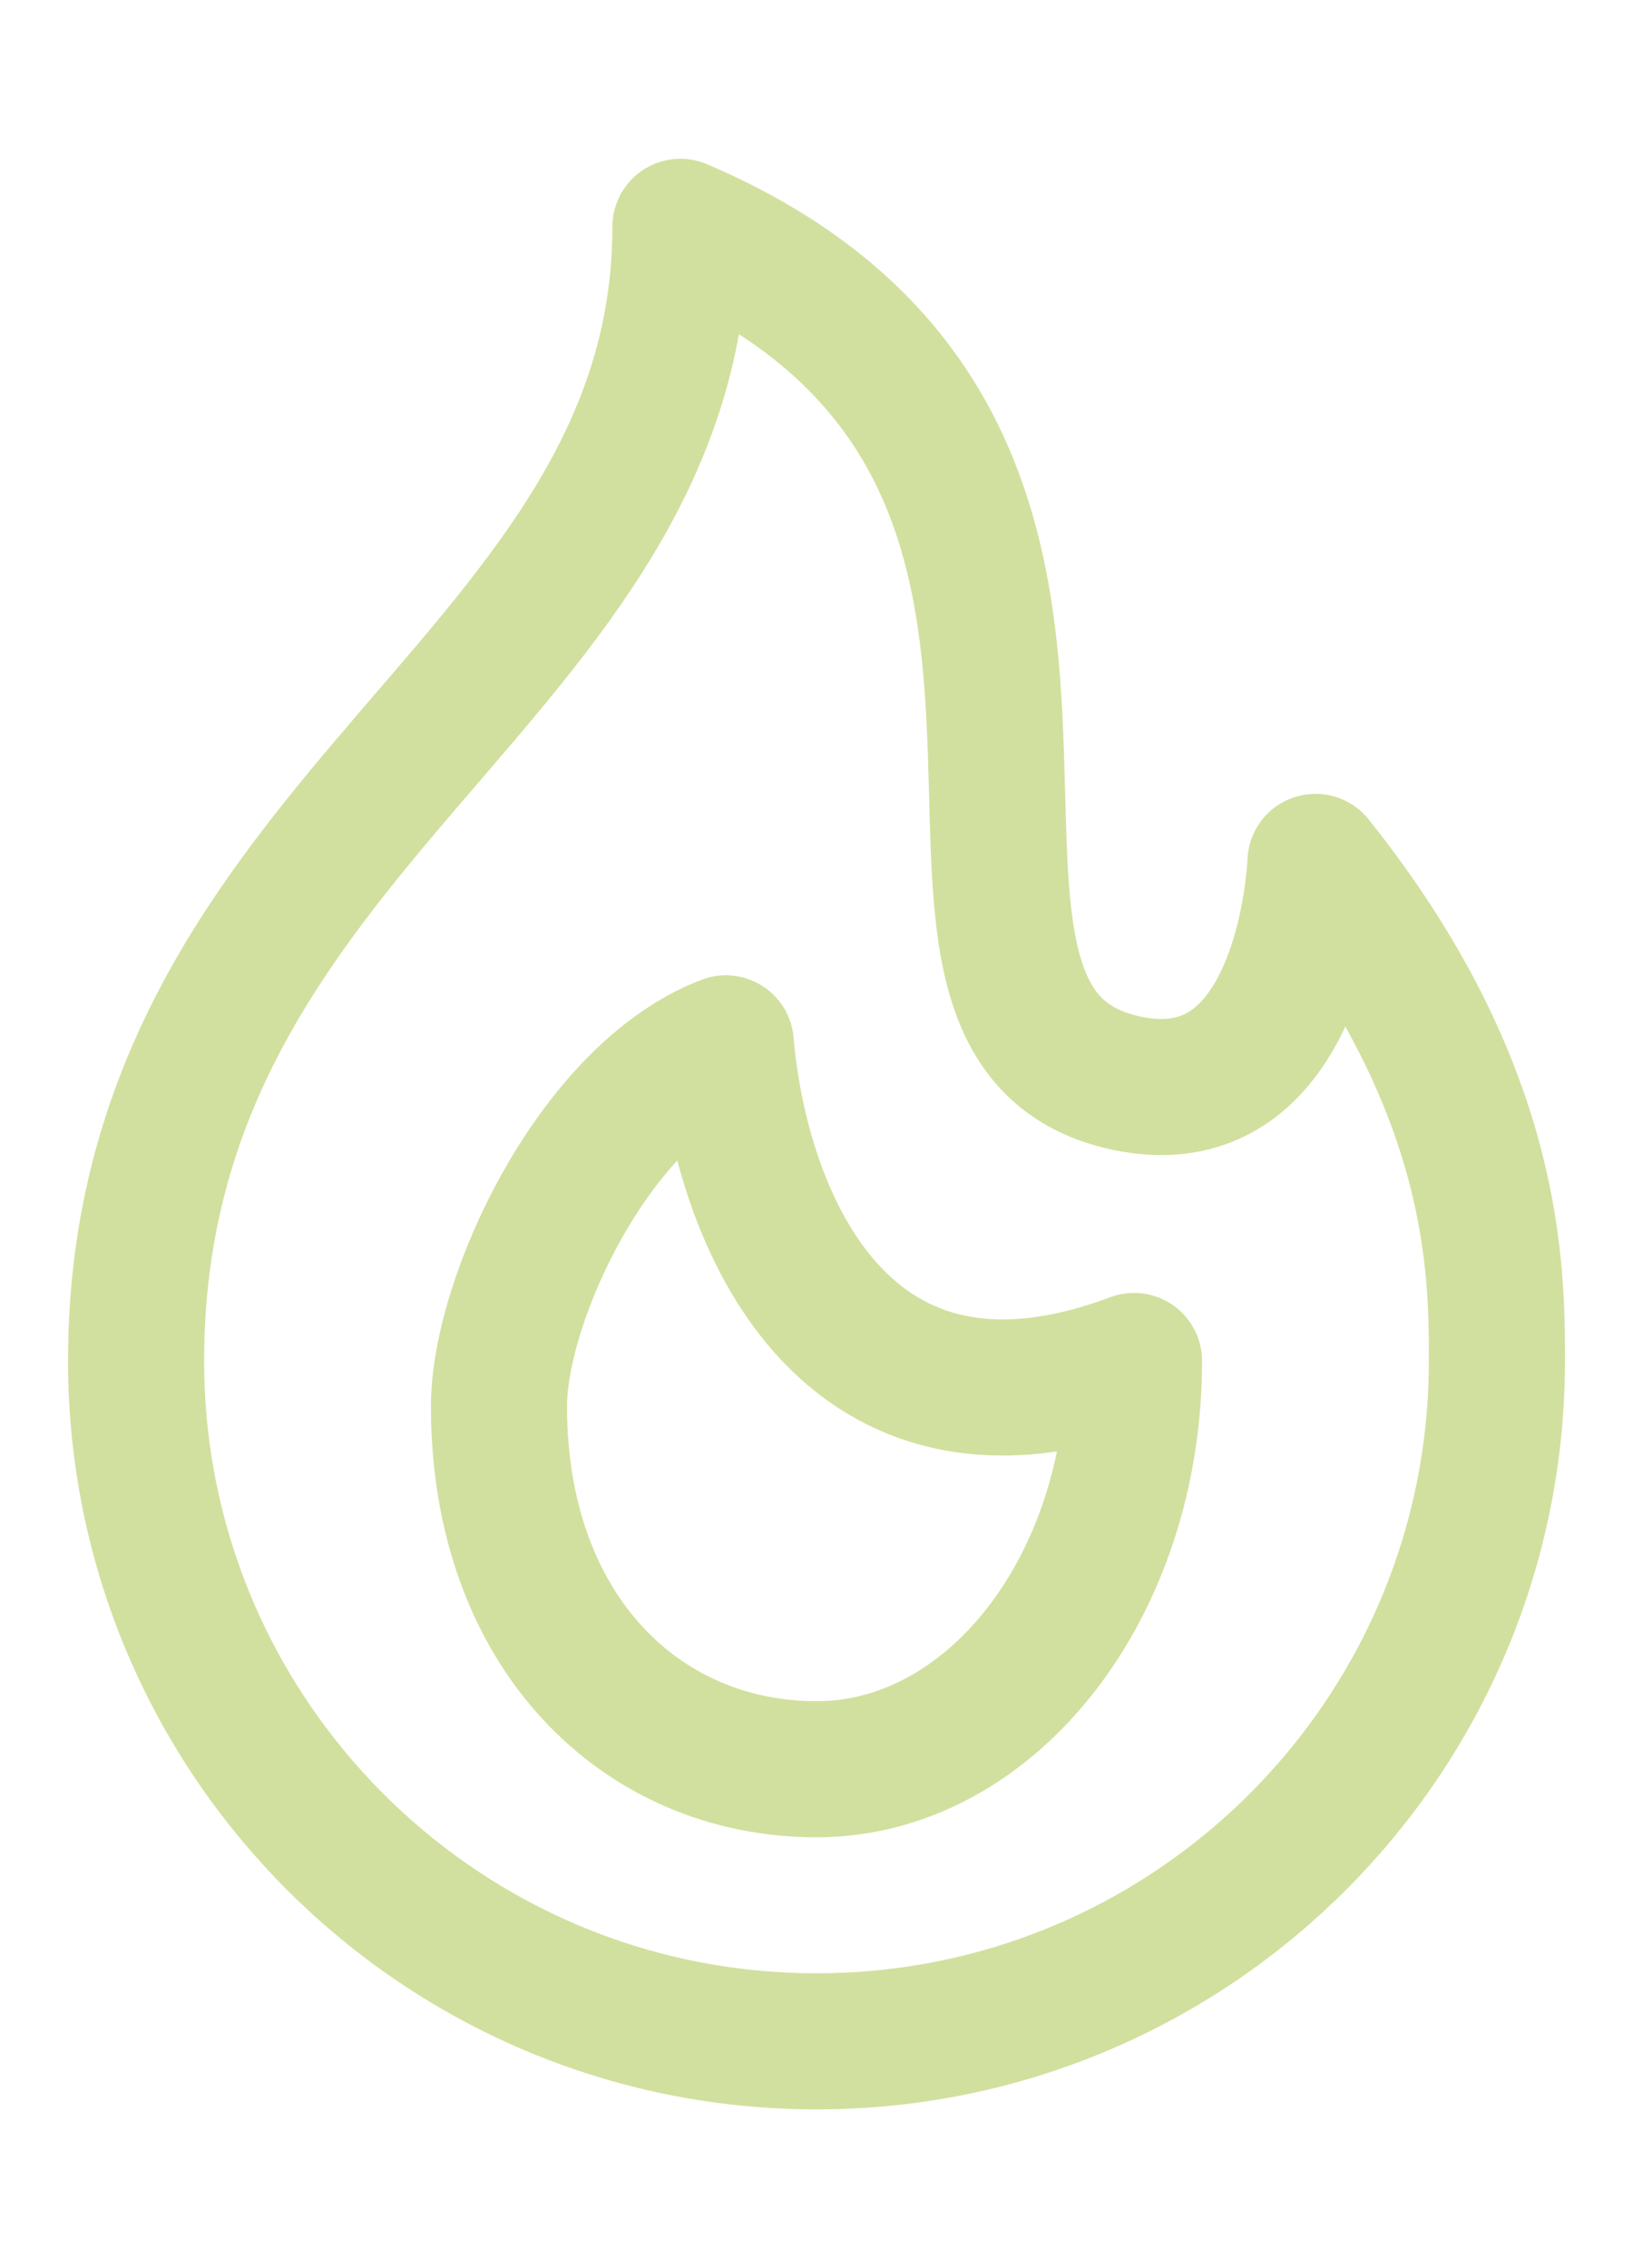 <svg width="18" height="25" viewBox="0 0 18 25" fill="none" xmlns="http://www.w3.org/2000/svg">
<path d="M9 22.5C13.142 22.5 16.5 19.142 16.5 15C16.5 14 16.5 12 14.5 9.5C14.5 9.5 14.4 12.354 12.426 11.941C9.233 11.273 13.355 5.003 7.5 2.5C7.5 7.5 1.5 9 1.5 15C1.5 19.142 4.858 22.5 9 22.5Z" stroke="#D1E09E" stroke-width="1.5" stroke-linejoin="round"/>
<path d="M9 19.501C10.933 19.501 12.5 17.486 12.5 15.001C9.3 16.201 8.167 13.438 8 11.5C6.554 12.053 5.5 14.326 5.5 15.5C5.5 17.985 7.067 19.501 9 19.501Z" stroke="#D1E09E" stroke-width="1.5" stroke-linejoin="round"/>
</svg>
